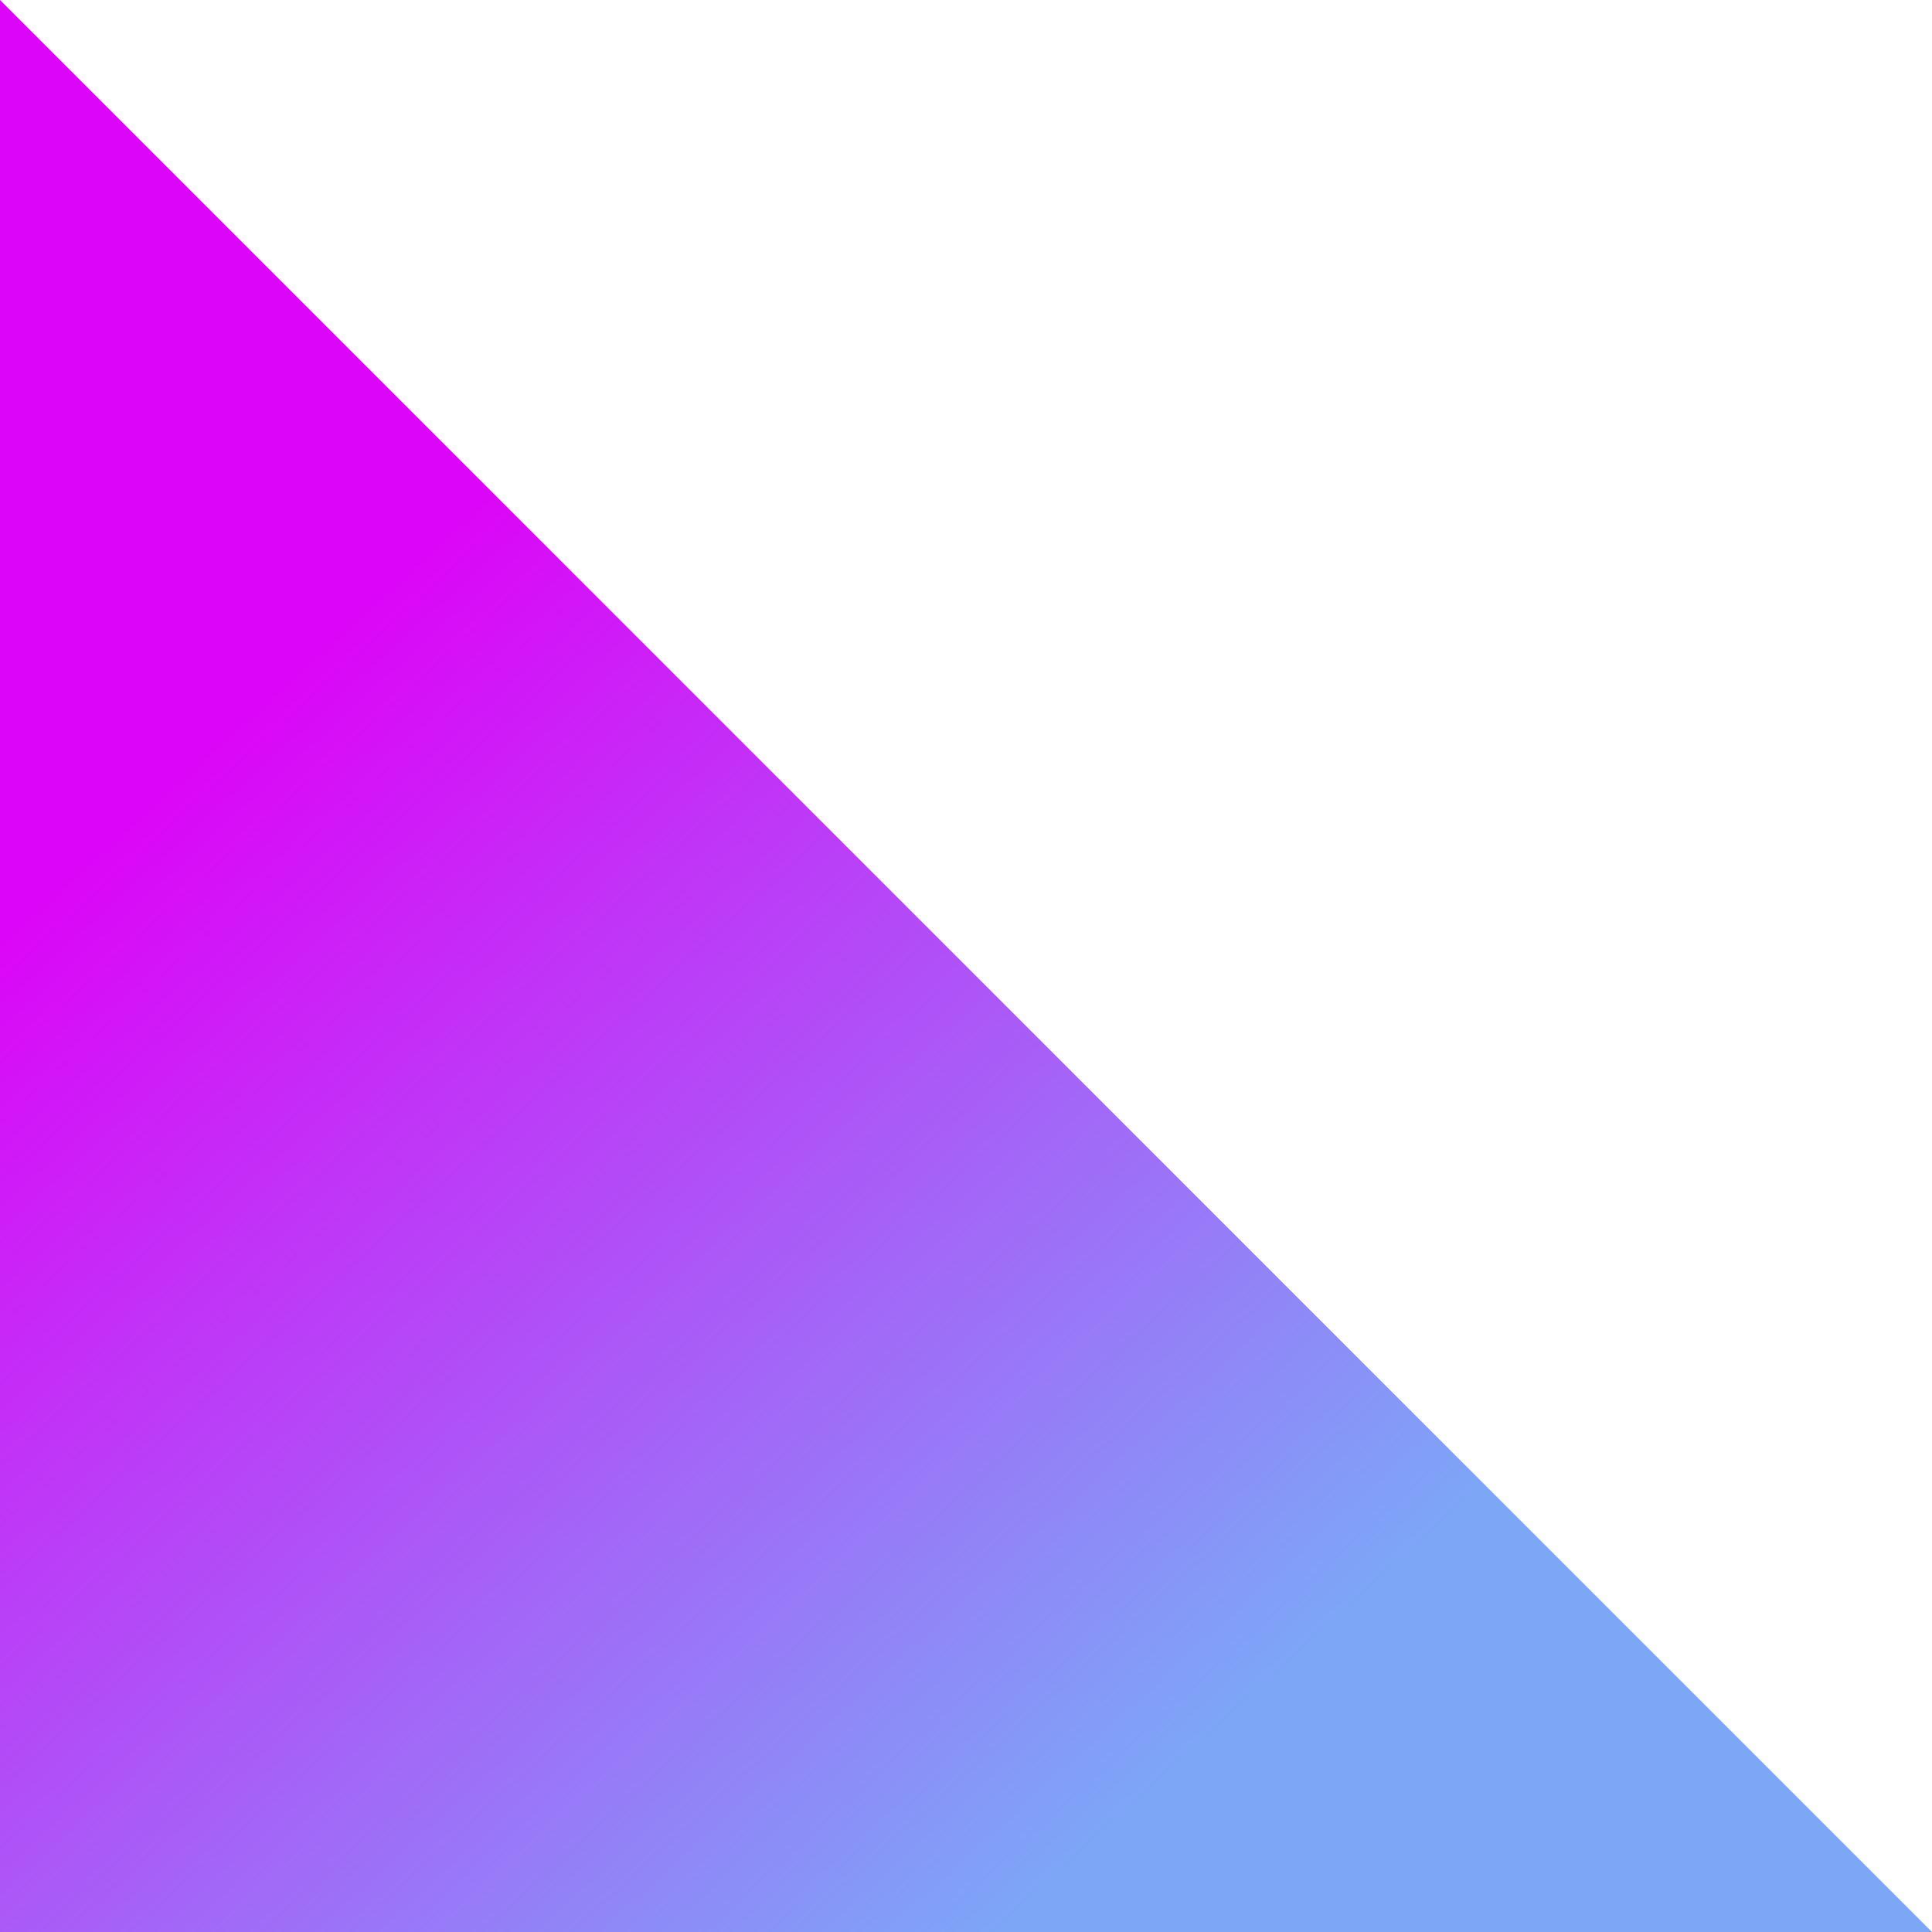 <?xml version="1.0" encoding="UTF-8" standalone="no"?><svg xmlns="http://www.w3.org/2000/svg" xmlns:xlink="http://www.w3.org/1999/xlink" fill="#000000" height="237.6" preserveAspectRatio="xMidYMid meet" version="1" viewBox="0.0 0.0 237.6 237.6" width="237.6" zoomAndPan="magnify"><linearGradient gradientUnits="userSpaceOnUse" id="a" x1="120.638" x2="3.385" xlink:actuate="onLoad" xlink:show="other" xlink:type="simple" y1="239.613" y2="111.116"><stop offset="0" stop-color="#7da6f7"/><stop offset="1" stop-color="#dc05f7"/></linearGradient><path d="M237.6,237.6H0V0L237.6,237.6z" fill="url(#a)"/></svg>